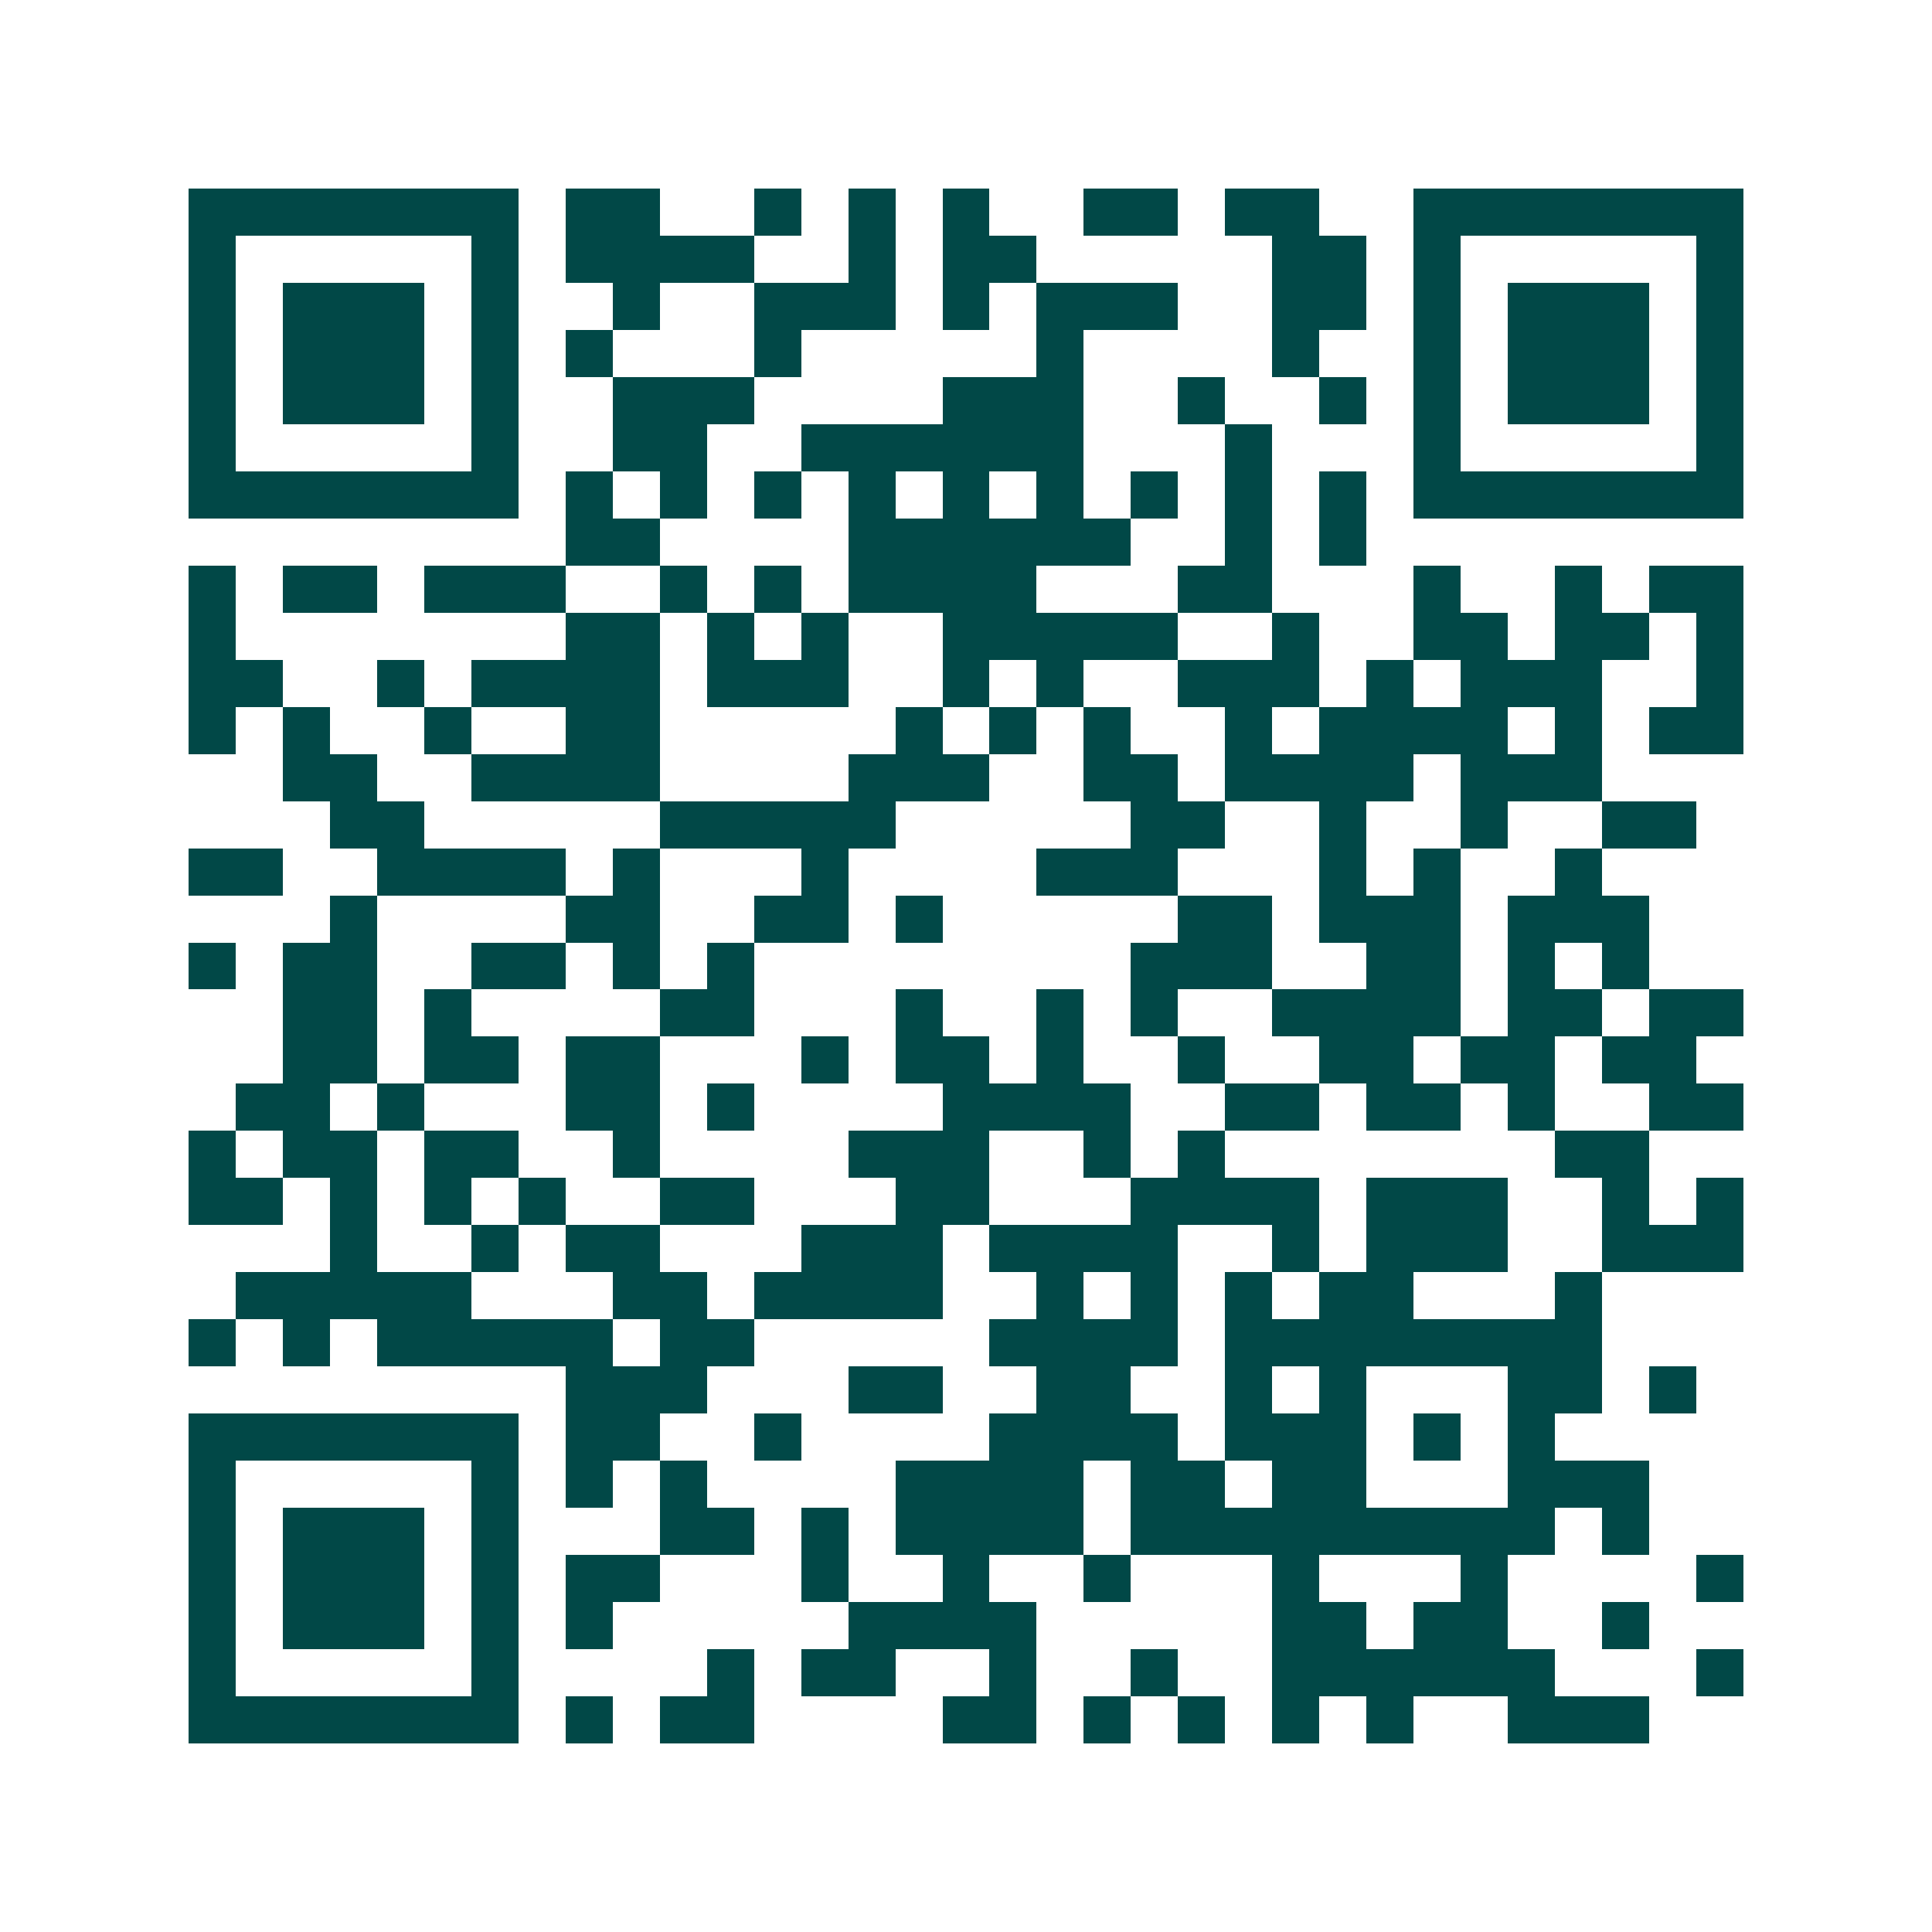 <svg xmlns="http://www.w3.org/2000/svg" width="200" height="200" viewBox="0 0 41 41" shape-rendering="crispEdges"><path fill="#ffffff" d="M0 0h41v41H0z"/><path stroke="#014847" d="M4 4.5h7m1 0h2m2 0h1m1 0h1m1 0h1m2 0h2m1 0h2m2 0h7M4 5.5h1m5 0h1m1 0h4m2 0h1m1 0h2m5 0h2m1 0h1m5 0h1M4 6.5h1m1 0h3m1 0h1m2 0h1m2 0h3m1 0h1m1 0h3m2 0h2m1 0h1m1 0h3m1 0h1M4 7.5h1m1 0h3m1 0h1m1 0h1m3 0h1m5 0h1m4 0h1m2 0h1m1 0h3m1 0h1M4 8.5h1m1 0h3m1 0h1m2 0h3m4 0h3m2 0h1m2 0h1m1 0h1m1 0h3m1 0h1M4 9.5h1m5 0h1m2 0h2m2 0h6m3 0h1m3 0h1m5 0h1M4 10.5h7m1 0h1m1 0h1m1 0h1m1 0h1m1 0h1m1 0h1m1 0h1m1 0h1m1 0h1m1 0h7M12 11.5h2m4 0h6m2 0h1m1 0h1M4 12.5h1m1 0h2m1 0h3m2 0h1m1 0h1m1 0h4m3 0h2m3 0h1m2 0h1m1 0h2M4 13.5h1m7 0h2m1 0h1m1 0h1m2 0h5m2 0h1m2 0h2m1 0h2m1 0h1M4 14.5h2m2 0h1m1 0h4m1 0h3m2 0h1m1 0h1m2 0h3m1 0h1m1 0h3m2 0h1M4 15.5h1m1 0h1m2 0h1m2 0h2m5 0h1m1 0h1m1 0h1m2 0h1m1 0h4m1 0h1m1 0h2M6 16.5h2m2 0h4m4 0h3m2 0h2m1 0h4m1 0h3M7 17.5h2m5 0h5m5 0h2m2 0h1m2 0h1m2 0h2M4 18.5h2m2 0h4m1 0h1m3 0h1m4 0h3m3 0h1m1 0h1m2 0h1M7 19.5h1m4 0h2m2 0h2m1 0h1m5 0h2m1 0h3m1 0h3M4 20.5h1m1 0h2m2 0h2m1 0h1m1 0h1m8 0h3m2 0h2m1 0h1m1 0h1M6 21.5h2m1 0h1m4 0h2m3 0h1m2 0h1m1 0h1m2 0h4m1 0h2m1 0h2M6 22.5h2m1 0h2m1 0h2m3 0h1m1 0h2m1 0h1m2 0h1m2 0h2m1 0h2m1 0h2M5 23.5h2m1 0h1m3 0h2m1 0h1m4 0h4m2 0h2m1 0h2m1 0h1m2 0h2M4 24.5h1m1 0h2m1 0h2m2 0h1m4 0h3m2 0h1m1 0h1m7 0h2M4 25.5h2m1 0h1m1 0h1m1 0h1m2 0h2m3 0h2m3 0h4m1 0h3m2 0h1m1 0h1M7 26.5h1m2 0h1m1 0h2m3 0h3m1 0h4m2 0h1m1 0h3m2 0h3M5 27.5h5m3 0h2m1 0h4m2 0h1m1 0h1m1 0h1m1 0h2m3 0h1M4 28.5h1m1 0h1m1 0h5m1 0h2m5 0h4m1 0h8M12 29.5h3m3 0h2m2 0h2m2 0h1m1 0h1m3 0h2m1 0h1M4 30.5h7m1 0h2m2 0h1m4 0h4m1 0h3m1 0h1m1 0h1M4 31.5h1m5 0h1m1 0h1m1 0h1m4 0h4m1 0h2m1 0h2m3 0h3M4 32.5h1m1 0h3m1 0h1m3 0h2m1 0h1m1 0h4m1 0h9m1 0h1M4 33.5h1m1 0h3m1 0h1m1 0h2m3 0h1m2 0h1m2 0h1m3 0h1m3 0h1m4 0h1M4 34.5h1m1 0h3m1 0h1m1 0h1m5 0h4m5 0h2m1 0h2m2 0h1M4 35.5h1m5 0h1m4 0h1m1 0h2m2 0h1m2 0h1m2 0h6m3 0h1M4 36.5h7m1 0h1m1 0h2m4 0h2m1 0h1m1 0h1m1 0h1m1 0h1m2 0h3"/></svg>
